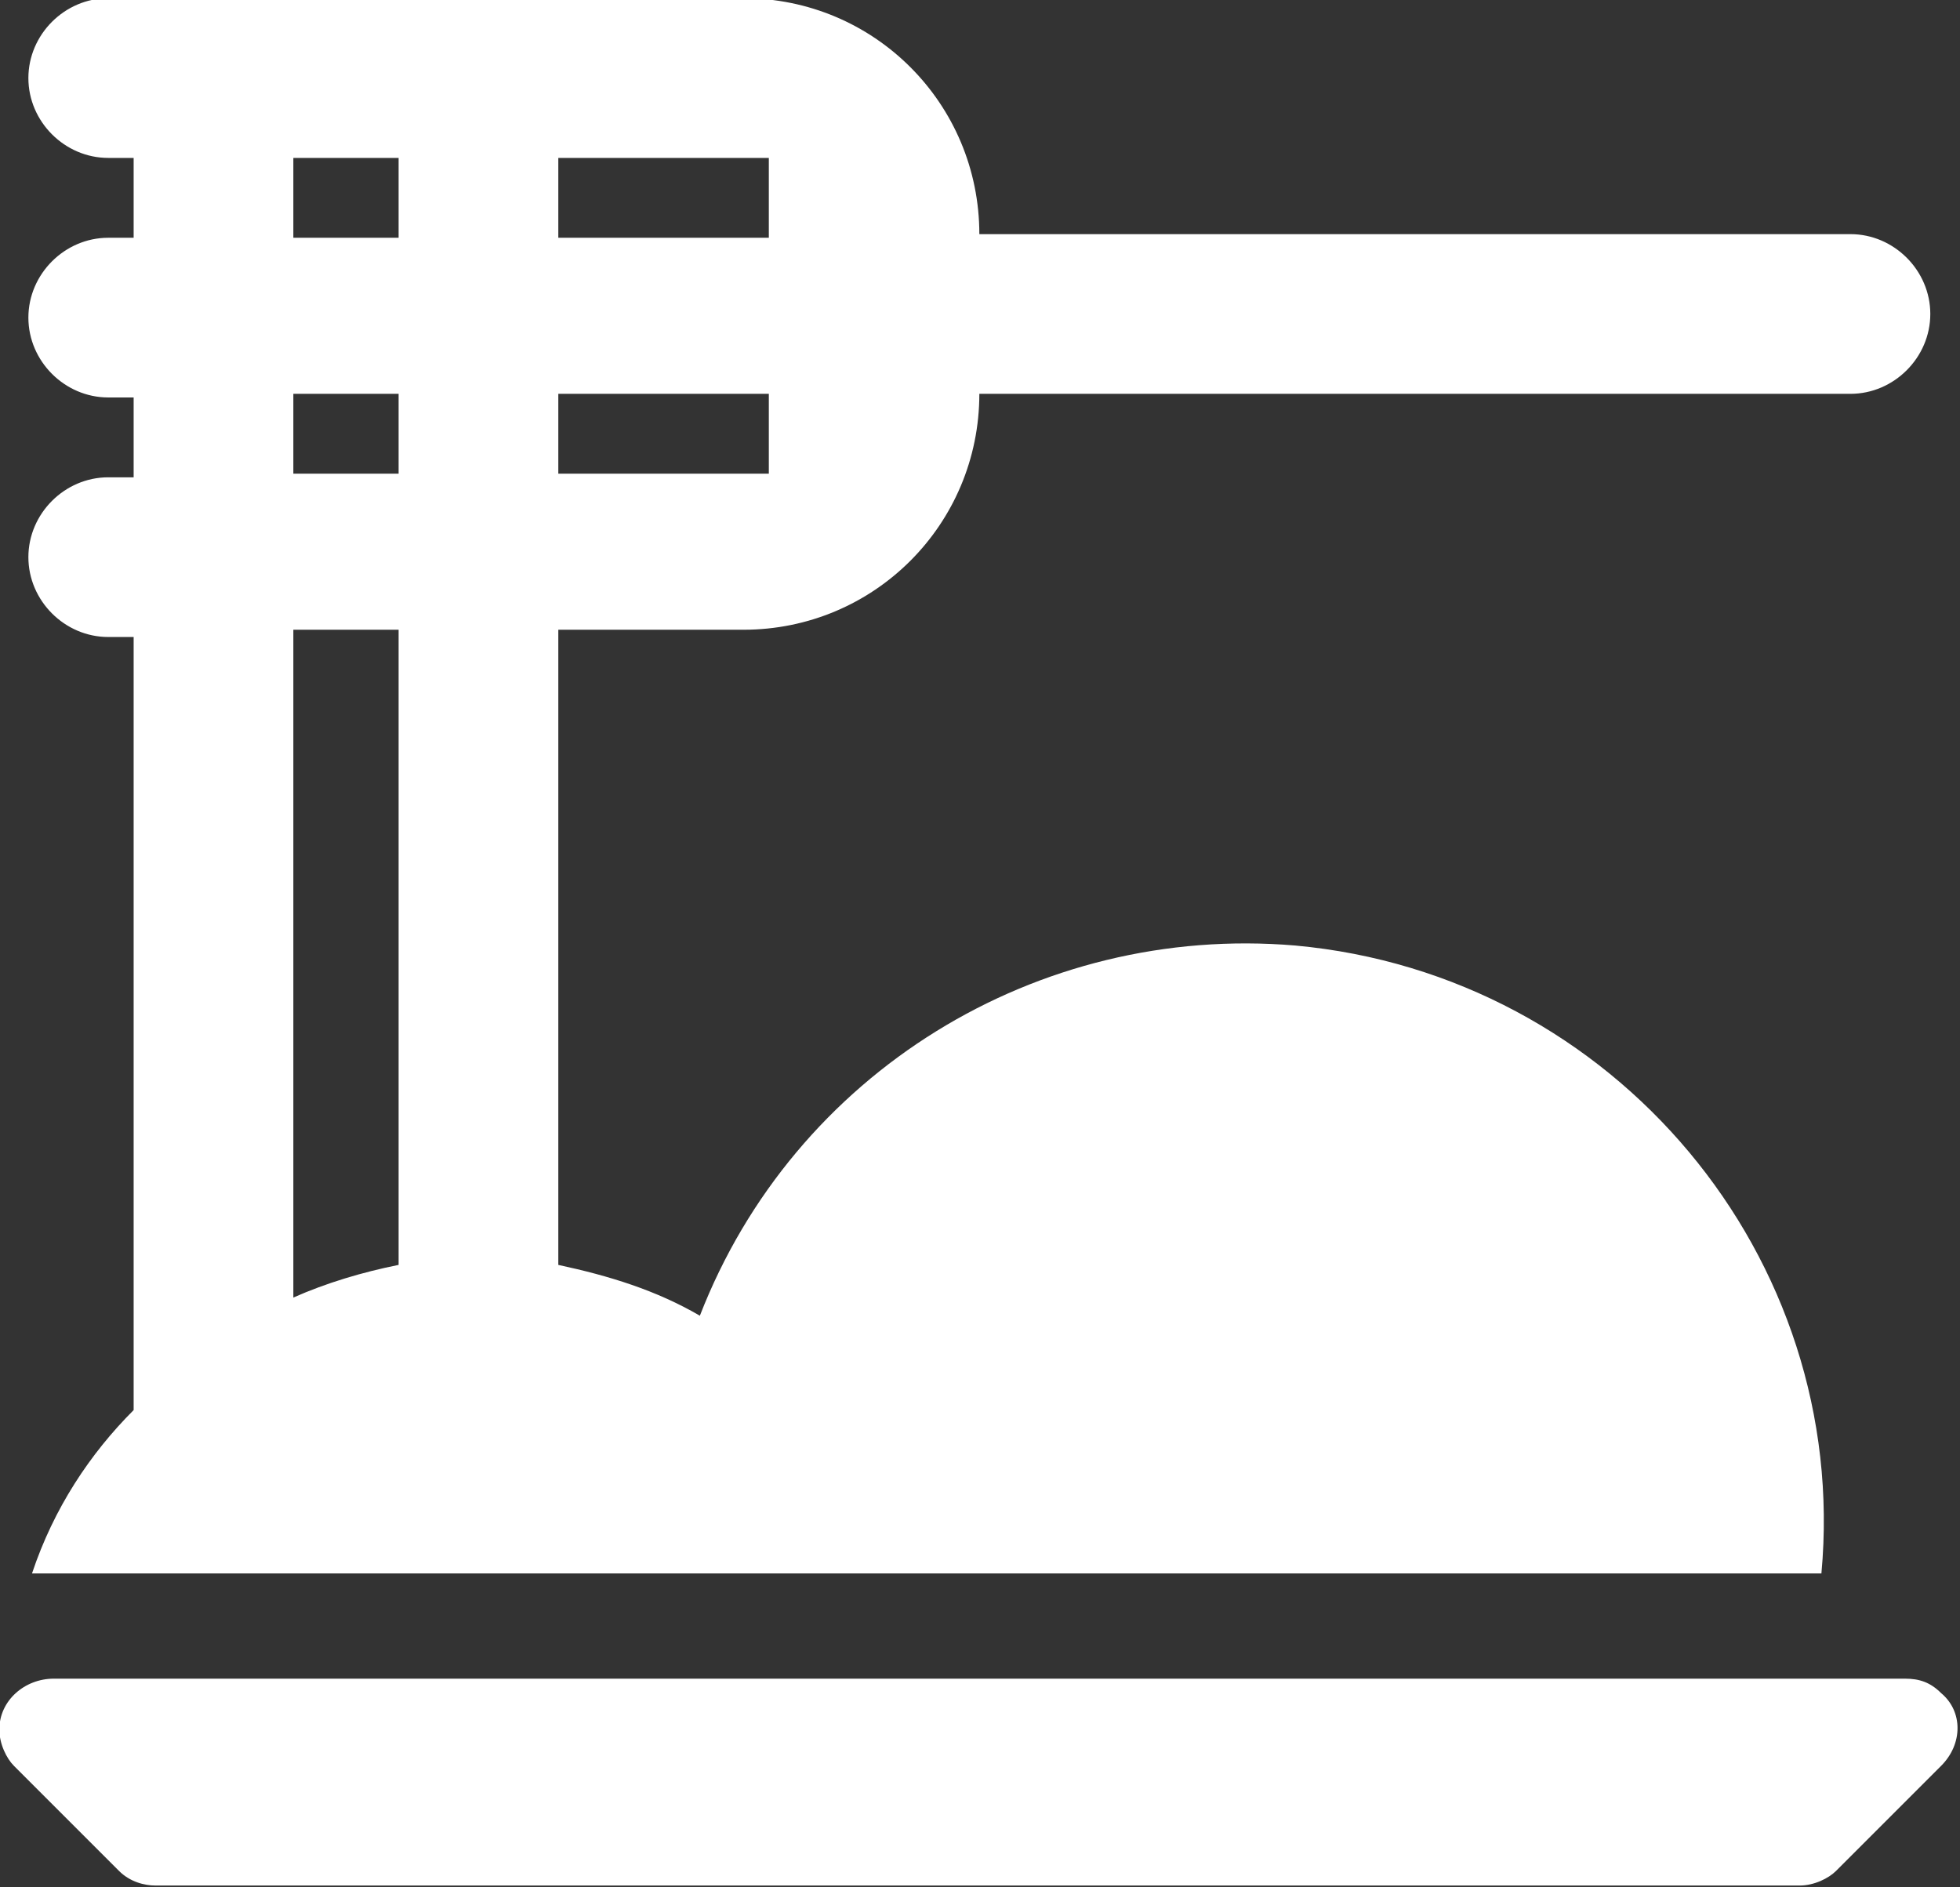 <?xml version="1.0" encoding="utf-8"?>
<!-- Generator: Adobe Illustrator 25.3.1, SVG Export Plug-In . SVG Version: 6.00 Build 0)  -->
<svg version="1.1" id="Ebene_1" xmlns="http://www.w3.org/2000/svg" xmlns:xlink="http://www.w3.org/1999/xlink" x="0px" y="0px"
	 viewBox="0 0 54 52" style="enable-background:new 0 0 54 52;" xml:space="preserve">
<rect x="0" y="0" width="54" height="52" fill="#333333" stroke="none"/>
<style type="text/css">
	.st0{fill:#FFFFFF;}
</style>
<g id="dinner_dining_black_24dp" transform="translate(-0.01)">
	<g id="Gruppe_44" transform="translate(7.892 8.751)">
		<g id="Gruppe_43">
			<path id="Pfad_40" class="st0" d="M-7.5,39.9l2.9,2.9c0.3,0.3,0.7,0.4,1,0.4h45.3c0.4,0,0.8-0.2,1-0.4l2.9-2.9
				c0.6-0.6,0.6-1.5,0-2c-0.3-0.3-0.6-0.4-1-0.4H-6.4c-0.8,0-1.5,0.6-1.5,1.4C-7.9,39.3-7.7,39.7-7.5,39.9z"/>
			<path id="Pfad_41" class="st0" d="M-7,34.6h49.3c0.8-8.7-5.7-16.5-14.5-17.3c-7.1-0.6-13.8,3.5-16.4,10.2
				c-1.2-0.7-2.5-1.1-3.9-1.4V8.6h5.1c3.6,0,6.5-2.9,6.5-6.5h24c1.2,0,2.2-1,2.2-2.2c0-1.2-1-2.2-2.2-2.2h-24c0-3.6-2.9-6.5-6.5-6.5
				H-4.9c-1.2,0-2.2,1-2.2,2.2c0,1.2,1,2.2,2.2,2.2h0.7v2.2h-0.7c-1.2,0-2.2,1-2.2,2.2c0,1.2,1,2.2,2.2,2.2h0.7v2.2h-0.7
				c-1.2,0-2.2,1-2.2,2.2c0,1.2,1,2.2,2.2,2.2h0.7v21.3C-5.4,31.3-6.4,32.8-7,34.6z M7.5-4.4h5.8v2.2H7.5V-4.4z M7.5,2.1h5.8v2.2
				H7.5V2.1z M0.2-4.4h2.9v2.2H0.2V-4.4z M0.2,2.1h2.9v2.2H0.2V2.1z M0.2,8.6h2.9v17.5c-1,0.2-2,0.5-2.9,0.9V8.6z"/>
		</g>
	</g>
</g>
</svg>
